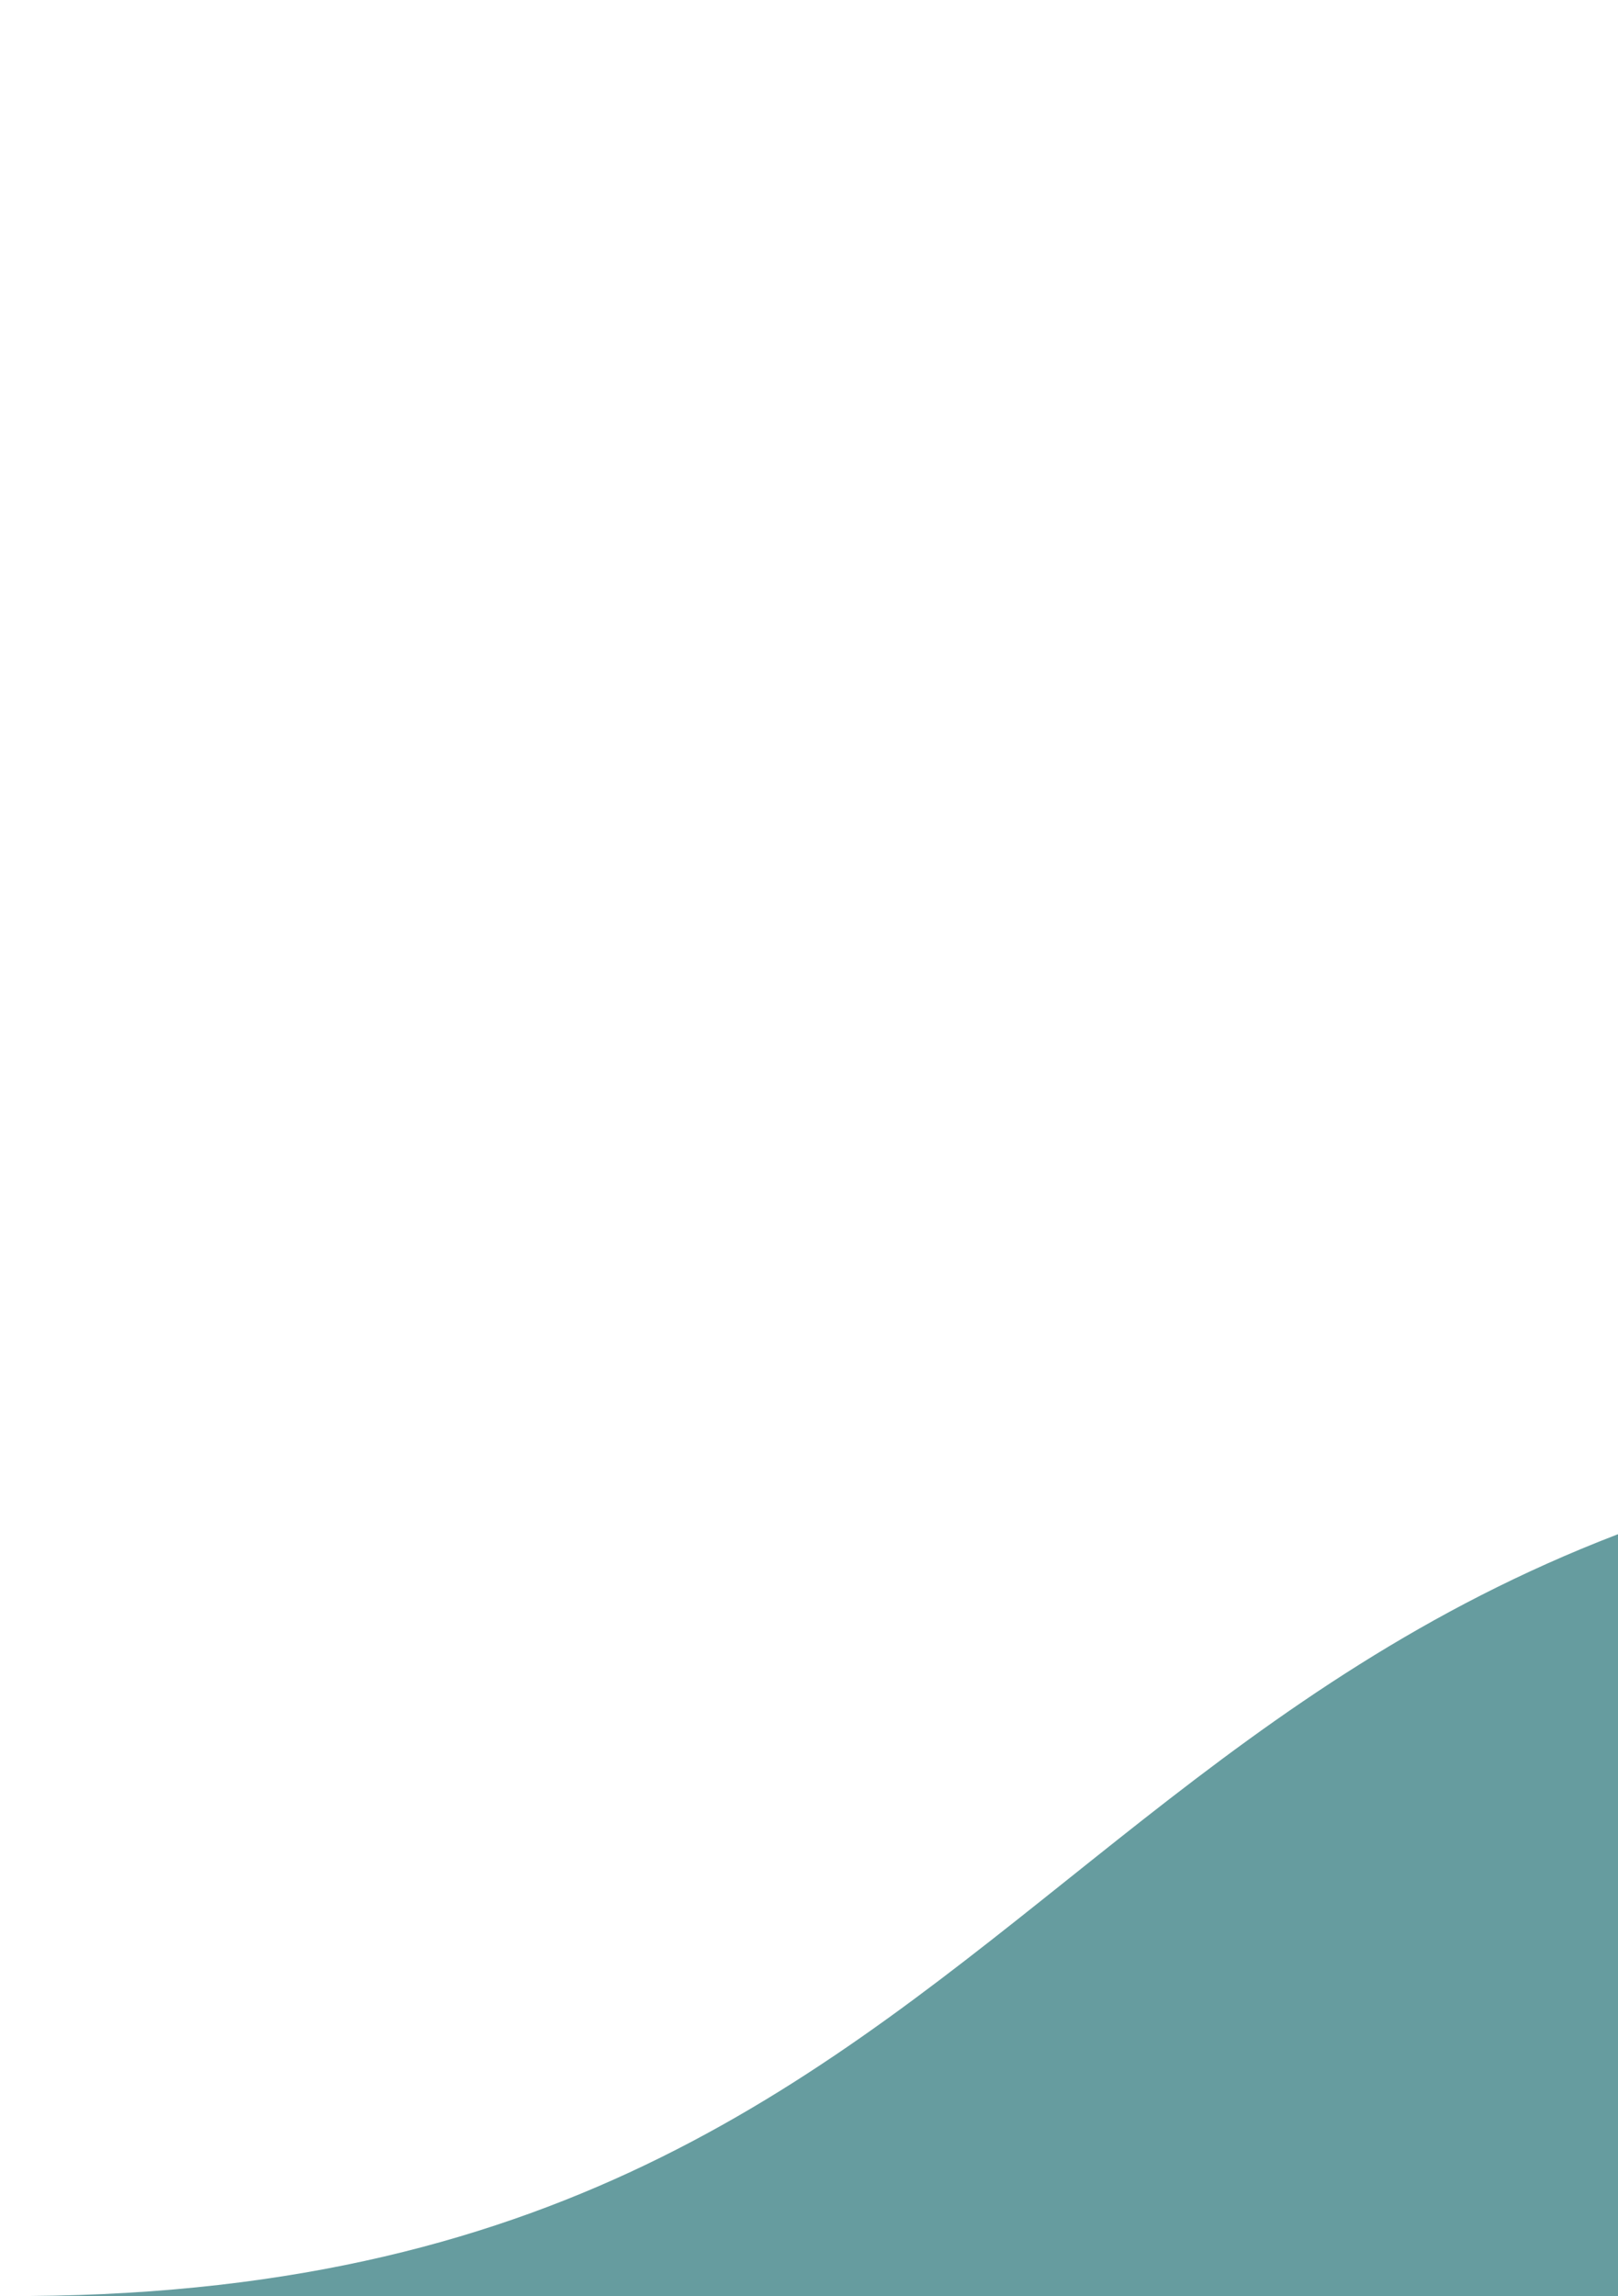 <?xml version="1.0" encoding="UTF-8"?>
<svg xmlns="http://www.w3.org/2000/svg" width="846" height="1200" viewBox="0 0 846 1200" fill="none">
  <g clip-path="url(#clip0_218_87)">
    <g clip-path="url(#clip1_218_87)">
      <path opacity="0.6" d="M15.228 1199.97C10.2 1200.01 5.124 1200.01 0 1199.97H15.228C577.568 1195.97 548.475 747 1175.88 747C1808.89 747 1761.86 1199.97 2340 1199.97H15.228Z" fill="#005A60"></path>
    </g>
  </g>
  <defs>
    <clipPath id="clip0_218_87">
      <rect width="846" height="1200" fill="white"></rect>
    </clipPath>
    <clipPath id="clip1_218_87">
      <rect width="1314" height="1200" fill="white"></rect>
    </clipPath>
  </defs>
</svg>
